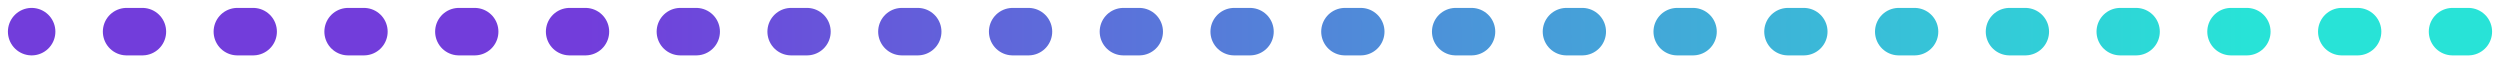 <?xml version="1.0"?>
<svg width="158" height="4" viewBox="0 0 158 4" fill="none" xmlns="http://www.w3.org/2000/svg">
<path d="M156 2L2 2" stroke="url(#paint0_linear)" stroke-width="3" stroke-linecap="round" stroke-linejoin="round" stroke-dasharray="1 6"></path>
<defs>
<linearGradient id="paint0_linear" x1="156.396" y1="1.454" x2="2.672" y2="2.12" gradientUnits="userSpaceOnUse">
<stop offset="0.094" stop-color="#28E3D7"></stop>
<stop offset="0.776" stop-color="#723DDB"></stop>
</linearGradient>
</defs>
</svg>
